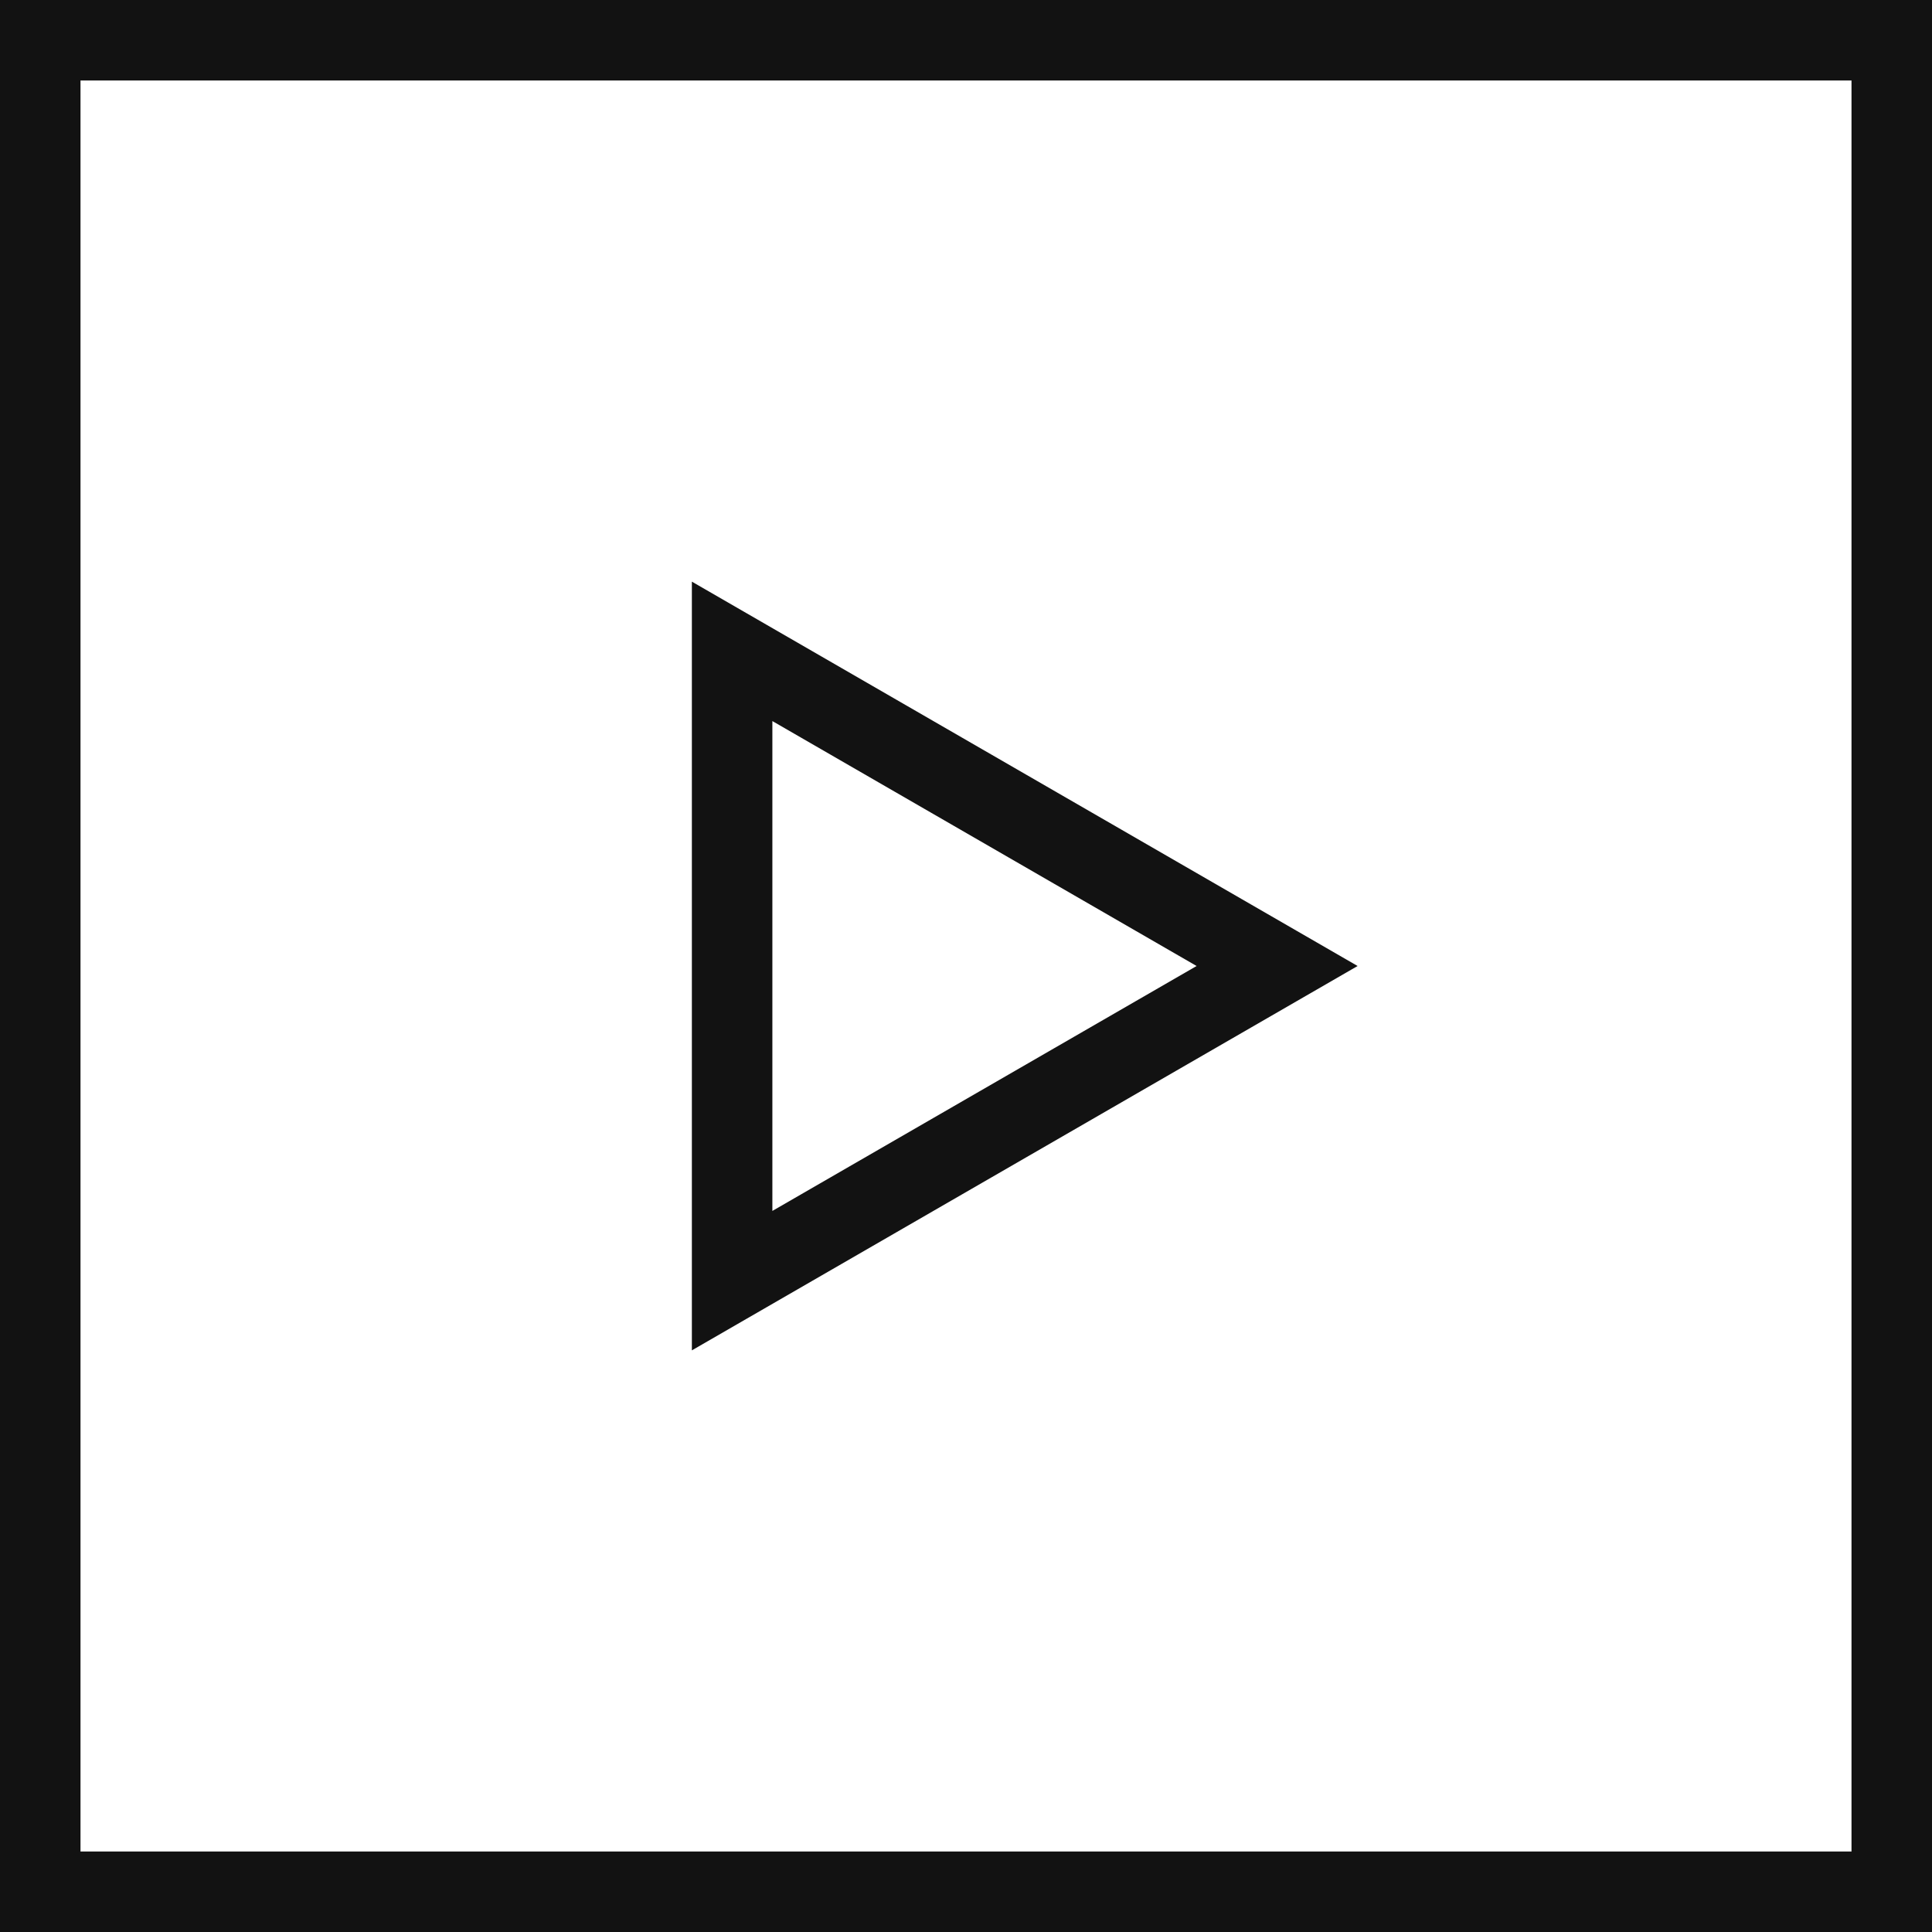 <?xml version="1.0" encoding="UTF-8"?>
<svg xmlns="http://www.w3.org/2000/svg" width="36" height="36" viewBox="0 0 36 36" fill="none">
  <rect x="0.75" y="0.75" width="34.5" height="34.5" stroke="#121212" stroke-width="1.5"></rect>
  <path d="M13.642 12.137L23.797 18L13.642 23.863L13.642 12.137Z" stroke="#121212" stroke-width="1.5"></path>
</svg>

